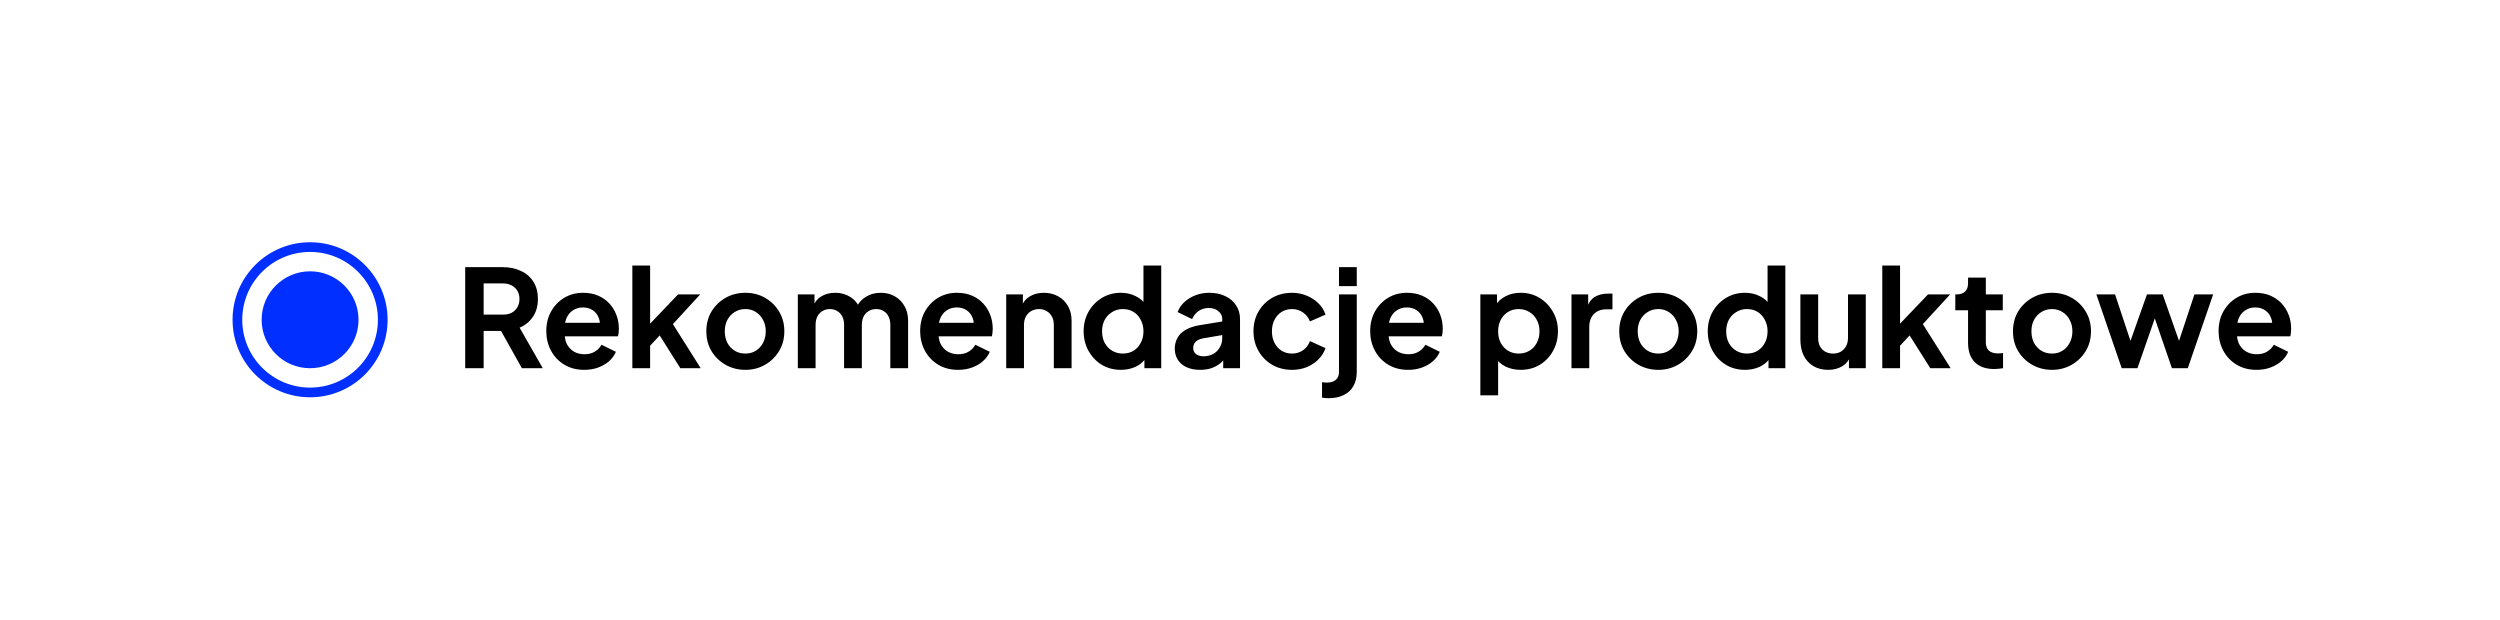<svg width="258" height="64" viewBox="0 0 258 64" fill="none" xmlns="http://www.w3.org/2000/svg">
<g filter="url(#filter0_d_7882_69744)">
<path d="M8 28C8 16.954 16.954 8 28 8H226C237.046 8 246 16.954 246 28V32C246 43.046 237.046 52 226 52H28C16.954 52 8 43.046 8 32V28Z" fill="white"/>
<path d="M46.008 36V25.57H49.886C50.595 25.57 51.221 25.701 51.762 25.962C52.313 26.214 52.742 26.587 53.05 27.082C53.358 27.567 53.512 28.16 53.512 28.86C53.512 29.579 53.339 30.19 52.994 30.694C52.658 31.198 52.201 31.571 51.622 31.814L54.016 36H51.86L49.298 31.422L50.53 32.15H47.912V36H46.008ZM47.912 30.47H49.914C50.259 30.47 50.558 30.405 50.81 30.274C51.062 30.134 51.258 29.943 51.398 29.7C51.538 29.457 51.608 29.177 51.608 28.86C51.608 28.533 51.538 28.253 51.398 28.02C51.258 27.777 51.062 27.591 50.81 27.46C50.558 27.32 50.259 27.25 49.914 27.25H47.912V30.47ZM58.298 36.168C57.514 36.168 56.828 35.991 56.24 35.636C55.652 35.281 55.195 34.801 54.868 34.194C54.541 33.587 54.378 32.915 54.378 32.178C54.378 31.413 54.541 30.736 54.868 30.148C55.204 29.551 55.657 29.079 56.226 28.734C56.805 28.389 57.449 28.216 58.158 28.216C58.755 28.216 59.278 28.314 59.726 28.51C60.183 28.706 60.571 28.977 60.888 29.322C61.205 29.667 61.448 30.064 61.616 30.512C61.784 30.951 61.868 31.427 61.868 31.94C61.868 32.071 61.859 32.206 61.84 32.346C61.831 32.486 61.807 32.607 61.77 32.71H55.89V31.31H60.734L59.866 31.968C59.95 31.539 59.927 31.156 59.796 30.82C59.675 30.484 59.469 30.218 59.18 30.022C58.9 29.826 58.559 29.728 58.158 29.728C57.775 29.728 57.435 29.826 57.136 30.022C56.837 30.209 56.609 30.489 56.45 30.862C56.301 31.226 56.245 31.669 56.282 32.192C56.245 32.659 56.305 33.074 56.464 33.438C56.632 33.793 56.875 34.068 57.192 34.264C57.519 34.46 57.892 34.558 58.312 34.558C58.732 34.558 59.087 34.469 59.376 34.292C59.675 34.115 59.908 33.877 60.076 33.578L61.56 34.306C61.411 34.67 61.177 34.992 60.86 35.272C60.543 35.552 60.165 35.771 59.726 35.93C59.297 36.089 58.821 36.168 58.298 36.168ZM63.258 36V25.402H65.092V32.346L64.392 32.136L67.976 28.384H70.258L67.444 31.45L70.314 36H68.214L65.722 32.052L66.814 31.828L64.518 34.292L65.092 33.172V36H63.258ZM74.926 36.168C74.179 36.168 73.498 35.995 72.882 35.65C72.275 35.305 71.79 34.833 71.426 34.236C71.071 33.639 70.894 32.957 70.894 32.192C70.894 31.427 71.071 30.745 71.426 30.148C71.79 29.551 72.275 29.079 72.882 28.734C73.488 28.389 74.17 28.216 74.926 28.216C75.672 28.216 76.349 28.389 76.956 28.734C77.562 29.079 78.043 29.551 78.398 30.148C78.762 30.736 78.944 31.417 78.944 32.192C78.944 32.957 78.762 33.639 78.398 34.236C78.034 34.833 77.548 35.305 76.942 35.65C76.335 35.995 75.663 36.168 74.926 36.168ZM74.926 34.488C75.336 34.488 75.696 34.39 76.004 34.194C76.321 33.998 76.568 33.727 76.746 33.382C76.932 33.027 77.026 32.631 77.026 32.192C77.026 31.744 76.932 31.352 76.746 31.016C76.568 30.671 76.321 30.4 76.004 30.204C75.696 29.999 75.336 29.896 74.926 29.896C74.506 29.896 74.137 29.999 73.82 30.204C73.502 30.4 73.25 30.671 73.064 31.016C72.886 31.352 72.798 31.744 72.798 32.192C72.798 32.631 72.886 33.027 73.064 33.382C73.25 33.727 73.502 33.998 73.82 34.194C74.137 34.39 74.506 34.488 74.926 34.488ZM80.335 36V28.384H82.056V30.148L81.861 29.854C82.001 29.303 82.281 28.893 82.701 28.622C83.121 28.351 83.615 28.216 84.184 28.216C84.81 28.216 85.361 28.379 85.837 28.706C86.312 29.033 86.621 29.462 86.76 29.994L86.243 30.036C86.476 29.429 86.826 28.977 87.293 28.678C87.759 28.37 88.296 28.216 88.903 28.216C89.444 28.216 89.924 28.337 90.344 28.58C90.774 28.823 91.11 29.163 91.353 29.602C91.595 30.031 91.716 30.531 91.716 31.1V36H89.882V31.534C89.882 31.198 89.822 30.909 89.701 30.666C89.579 30.423 89.411 30.237 89.197 30.106C88.982 29.966 88.721 29.896 88.412 29.896C88.123 29.896 87.867 29.966 87.642 30.106C87.418 30.237 87.246 30.423 87.124 30.666C87.003 30.909 86.942 31.198 86.942 31.534V36H85.109V31.534C85.109 31.198 85.048 30.909 84.927 30.666C84.805 30.423 84.632 30.237 84.409 30.106C84.194 29.966 83.937 29.896 83.638 29.896C83.349 29.896 83.093 29.966 82.868 30.106C82.644 30.237 82.472 30.423 82.35 30.666C82.229 30.909 82.168 31.198 82.168 31.534V36H80.335ZM96.88 36.168C96.096 36.168 95.41 35.991 94.822 35.636C94.234 35.281 93.777 34.801 93.45 34.194C93.123 33.587 92.96 32.915 92.96 32.178C92.96 31.413 93.123 30.736 93.45 30.148C93.786 29.551 94.239 29.079 94.808 28.734C95.387 28.389 96.031 28.216 96.74 28.216C97.337 28.216 97.86 28.314 98.308 28.51C98.765 28.706 99.153 28.977 99.47 29.322C99.787 29.667 100.03 30.064 100.198 30.512C100.366 30.951 100.45 31.427 100.45 31.94C100.45 32.071 100.441 32.206 100.422 32.346C100.413 32.486 100.389 32.607 100.352 32.71H94.472V31.31H99.316L98.448 31.968C98.532 31.539 98.509 31.156 98.378 30.82C98.257 30.484 98.051 30.218 97.762 30.022C97.482 29.826 97.141 29.728 96.74 29.728C96.357 29.728 96.017 29.826 95.718 30.022C95.419 30.209 95.191 30.489 95.032 30.862C94.883 31.226 94.827 31.669 94.864 32.192C94.827 32.659 94.887 33.074 95.046 33.438C95.214 33.793 95.457 34.068 95.774 34.264C96.101 34.46 96.474 34.558 96.894 34.558C97.314 34.558 97.669 34.469 97.958 34.292C98.257 34.115 98.49 33.877 98.658 33.578L100.142 34.306C99.993 34.67 99.759 34.992 99.442 35.272C99.125 35.552 98.747 35.771 98.308 35.93C97.879 36.089 97.403 36.168 96.88 36.168ZM101.84 36V28.384H103.562V29.882L103.422 29.616C103.6 29.159 103.889 28.813 104.29 28.58C104.701 28.337 105.177 28.216 105.718 28.216C106.278 28.216 106.773 28.337 107.202 28.58C107.641 28.823 107.982 29.163 108.224 29.602C108.467 30.031 108.588 30.531 108.588 31.1V36H106.754V31.534C106.754 31.198 106.689 30.909 106.558 30.666C106.428 30.423 106.246 30.237 106.012 30.106C105.788 29.966 105.522 29.896 105.214 29.896C104.916 29.896 104.65 29.966 104.416 30.106C104.183 30.237 104.001 30.423 103.87 30.666C103.74 30.909 103.674 31.198 103.674 31.534V36H101.84ZM113.681 36.168C112.944 36.168 112.286 35.995 111.707 35.65C111.128 35.295 110.671 34.815 110.335 34.208C109.999 33.601 109.831 32.929 109.831 32.192C109.831 31.445 109.999 30.773 110.335 30.176C110.671 29.579 111.128 29.103 111.707 28.748C112.295 28.393 112.948 28.216 113.667 28.216C114.246 28.216 114.759 28.333 115.207 28.566C115.664 28.79 116.024 29.107 116.285 29.518L116.005 29.896V25.402H117.839V36H116.103V34.53L116.299 34.894C116.038 35.305 115.674 35.622 115.207 35.846C114.74 36.061 114.232 36.168 113.681 36.168ZM113.877 34.488C114.297 34.488 114.666 34.39 114.983 34.194C115.3 33.998 115.548 33.727 115.725 33.382C115.912 33.037 116.005 32.64 116.005 32.192C116.005 31.753 115.912 31.361 115.725 31.016C115.548 30.661 115.3 30.386 114.983 30.19C114.666 29.994 114.297 29.896 113.877 29.896C113.466 29.896 113.098 29.999 112.771 30.204C112.444 30.4 112.188 30.671 112.001 31.016C111.824 31.352 111.735 31.744 111.735 32.192C111.735 32.64 111.824 33.037 112.001 33.382C112.188 33.727 112.444 33.998 112.771 34.194C113.098 34.39 113.466 34.488 113.877 34.488ZM121.855 36.168C121.323 36.168 120.861 36.079 120.469 35.902C120.077 35.725 119.774 35.473 119.559 35.146C119.345 34.81 119.237 34.423 119.237 33.984C119.237 33.564 119.331 33.191 119.517 32.864C119.704 32.528 119.993 32.248 120.385 32.024C120.777 31.8 121.272 31.641 121.869 31.548L124.361 31.142V32.542L122.219 32.906C121.855 32.971 121.585 33.088 121.407 33.256C121.23 33.424 121.141 33.643 121.141 33.914C121.141 34.175 121.239 34.385 121.435 34.544C121.641 34.693 121.893 34.768 122.191 34.768C122.574 34.768 122.91 34.689 123.199 34.53C123.498 34.362 123.727 34.133 123.885 33.844C124.053 33.555 124.137 33.237 124.137 32.892V30.932C124.137 30.605 124.007 30.335 123.745 30.12C123.493 29.896 123.157 29.784 122.737 29.784C122.345 29.784 121.995 29.891 121.687 30.106C121.389 30.311 121.169 30.587 121.029 30.932L119.531 30.204C119.681 29.803 119.914 29.457 120.231 29.168C120.558 28.869 120.941 28.636 121.379 28.468C121.818 28.3 122.294 28.216 122.807 28.216C123.433 28.216 123.983 28.333 124.459 28.566C124.935 28.79 125.304 29.107 125.565 29.518C125.836 29.919 125.971 30.391 125.971 30.932V36H124.235V34.698L124.627 34.67C124.431 34.997 124.198 35.272 123.927 35.496C123.657 35.711 123.349 35.879 123.003 36C122.658 36.112 122.275 36.168 121.855 36.168ZM131.335 36.168C130.579 36.168 129.897 35.995 129.291 35.65C128.693 35.295 128.222 34.819 127.877 34.222C127.531 33.615 127.359 32.934 127.359 32.178C127.359 31.422 127.531 30.745 127.877 30.148C128.222 29.551 128.693 29.079 129.291 28.734C129.897 28.389 130.579 28.216 131.335 28.216C131.876 28.216 132.38 28.314 132.847 28.51C133.313 28.697 133.715 28.958 134.051 29.294C134.396 29.621 134.643 30.013 134.793 30.47L133.183 31.17C133.043 30.787 132.805 30.479 132.469 30.246C132.142 30.013 131.764 29.896 131.335 29.896C130.933 29.896 130.574 29.994 130.257 30.19C129.949 30.386 129.706 30.657 129.529 31.002C129.351 31.347 129.263 31.744 129.263 32.192C129.263 32.64 129.351 33.037 129.529 33.382C129.706 33.727 129.949 33.998 130.257 34.194C130.574 34.39 130.933 34.488 131.335 34.488C131.773 34.488 132.156 34.371 132.483 34.138C132.809 33.905 133.043 33.592 133.183 33.2L134.793 33.928C134.643 34.357 134.401 34.745 134.065 35.09C133.729 35.426 133.327 35.692 132.861 35.888C132.394 36.075 131.885 36.168 131.335 36.168ZM135.134 39.094C135.013 39.094 134.887 39.089 134.756 39.08C134.625 39.071 134.518 39.057 134.434 39.038V37.442C134.602 37.47 134.77 37.484 134.938 37.484C135.33 37.484 135.633 37.391 135.848 37.204C136.072 37.027 136.184 36.751 136.184 36.378V28.384H138.018V36.378C138.018 36.957 137.901 37.447 137.668 37.848C137.435 38.259 137.099 38.567 136.66 38.772C136.231 38.987 135.722 39.094 135.134 39.094ZM136.184 27.53V25.57H138.018V27.53H136.184ZM143.323 36.168C142.539 36.168 141.853 35.991 141.265 35.636C140.677 35.281 140.22 34.801 139.893 34.194C139.567 33.587 139.403 32.915 139.403 32.178C139.403 31.413 139.567 30.736 139.893 30.148C140.229 29.551 140.682 29.079 141.251 28.734C141.83 28.389 142.474 28.216 143.183 28.216C143.781 28.216 144.303 28.314 144.751 28.51C145.209 28.706 145.596 28.977 145.913 29.322C146.231 29.667 146.473 30.064 146.641 30.512C146.809 30.951 146.893 31.427 146.893 31.94C146.893 32.071 146.884 32.206 146.865 32.346C146.856 32.486 146.833 32.607 146.795 32.71H140.915V31.31H145.759L144.891 31.968C144.975 31.539 144.952 31.156 144.821 30.82C144.7 30.484 144.495 30.218 144.205 30.022C143.925 29.826 143.585 29.728 143.183 29.728C142.801 29.728 142.46 29.826 142.161 30.022C141.863 30.209 141.634 30.489 141.475 30.862C141.326 31.226 141.27 31.669 141.307 32.192C141.27 32.659 141.331 33.074 141.489 33.438C141.657 33.793 141.9 34.068 142.217 34.264C142.544 34.46 142.917 34.558 143.337 34.558C143.757 34.558 144.112 34.469 144.401 34.292C144.7 34.115 144.933 33.877 145.101 33.578L146.585 34.306C146.436 34.67 146.203 34.992 145.885 35.272C145.568 35.552 145.19 35.771 144.751 35.93C144.322 36.089 143.846 36.168 143.323 36.168ZM150.772 38.8V28.384H152.494V29.896L152.326 29.518C152.587 29.107 152.942 28.79 153.39 28.566C153.838 28.333 154.356 28.216 154.944 28.216C155.663 28.216 156.311 28.393 156.89 28.748C157.469 29.103 157.926 29.579 158.262 30.176C158.607 30.773 158.78 31.445 158.78 32.192C158.78 32.929 158.612 33.601 158.276 34.208C157.94 34.815 157.483 35.295 156.904 35.65C156.325 35.995 155.667 36.168 154.93 36.168C154.379 36.168 153.871 36.061 153.404 35.846C152.947 35.622 152.583 35.305 152.312 34.894L152.606 34.53V38.8H150.772ZM154.72 34.488C155.14 34.488 155.513 34.39 155.84 34.194C156.167 33.998 156.419 33.727 156.596 33.382C156.783 33.037 156.876 32.64 156.876 32.192C156.876 31.744 156.783 31.352 156.596 31.016C156.419 30.671 156.167 30.4 155.84 30.204C155.513 29.999 155.14 29.896 154.72 29.896C154.319 29.896 153.955 29.994 153.628 30.19C153.311 30.386 153.059 30.661 152.872 31.016C152.695 31.361 152.606 31.753 152.606 32.192C152.606 32.64 152.695 33.037 152.872 33.382C153.059 33.727 153.311 33.998 153.628 34.194C153.955 34.39 154.319 34.488 154.72 34.488ZM160.178 36V28.384H161.9V30.078L161.76 29.826C161.938 29.257 162.213 28.86 162.586 28.636C162.969 28.412 163.426 28.3 163.958 28.3H164.406V29.924H163.748C163.226 29.924 162.806 30.087 162.488 30.414C162.171 30.731 162.012 31.179 162.012 31.758V36H160.178ZM169.139 36.168C168.392 36.168 167.711 35.995 167.095 35.65C166.488 35.305 166.003 34.833 165.639 34.236C165.284 33.639 165.107 32.957 165.107 32.192C165.107 31.427 165.284 30.745 165.639 30.148C166.003 29.551 166.488 29.079 167.095 28.734C167.701 28.389 168.383 28.216 169.139 28.216C169.885 28.216 170.562 28.389 171.169 28.734C171.775 29.079 172.256 29.551 172.611 30.148C172.975 30.736 173.157 31.417 173.157 32.192C173.157 32.957 172.975 33.639 172.611 34.236C172.247 34.833 171.761 35.305 171.155 35.65C170.548 35.995 169.876 36.168 169.139 36.168ZM169.139 34.488C169.549 34.488 169.909 34.39 170.217 34.194C170.534 33.998 170.781 33.727 170.959 33.382C171.145 33.027 171.239 32.631 171.239 32.192C171.239 31.744 171.145 31.352 170.959 31.016C170.781 30.671 170.534 30.4 170.217 30.204C169.909 29.999 169.549 29.896 169.139 29.896C168.719 29.896 168.35 29.999 168.033 30.204C167.715 30.4 167.463 30.671 167.277 31.016C167.099 31.352 167.011 31.744 167.011 32.192C167.011 32.631 167.099 33.027 167.277 33.382C167.463 33.727 167.715 33.998 168.033 34.194C168.35 34.39 168.719 34.488 169.139 34.488ZM178.089 36.168C177.352 36.168 176.694 35.995 176.115 35.65C175.537 35.295 175.079 34.815 174.743 34.208C174.407 33.601 174.239 32.929 174.239 32.192C174.239 31.445 174.407 30.773 174.743 30.176C175.079 29.579 175.537 29.103 176.115 28.748C176.703 28.393 177.357 28.216 178.075 28.216C178.654 28.216 179.167 28.333 179.615 28.566C180.073 28.79 180.432 29.107 180.693 29.518L180.413 29.896V25.402H182.247V36H180.511V34.53L180.707 34.894C180.446 35.305 180.082 35.622 179.615 35.846C179.149 36.061 178.64 36.168 178.089 36.168ZM178.285 34.488C178.705 34.488 179.074 34.39 179.391 34.194C179.709 33.998 179.956 33.727 180.133 33.382C180.32 33.037 180.413 32.64 180.413 32.192C180.413 31.753 180.32 31.361 180.133 31.016C179.956 30.661 179.709 30.386 179.391 30.19C179.074 29.994 178.705 29.896 178.285 29.896C177.875 29.896 177.506 29.999 177.179 30.204C176.853 30.4 176.596 30.671 176.409 31.016C176.232 31.352 176.143 31.744 176.143 32.192C176.143 32.64 176.232 33.037 176.409 33.382C176.596 33.727 176.853 33.998 177.179 34.194C177.506 34.39 177.875 34.488 178.285 34.488ZM186.67 36.168C186.082 36.168 185.568 36.037 185.13 35.776C184.7 35.515 184.369 35.151 184.136 34.684C183.912 34.217 183.8 33.671 183.8 33.046V28.384H185.634V32.892C185.634 33.209 185.694 33.489 185.816 33.732C185.946 33.965 186.128 34.152 186.362 34.292C186.604 34.423 186.875 34.488 187.174 34.488C187.472 34.488 187.738 34.423 187.972 34.292C188.205 34.152 188.387 33.961 188.518 33.718C188.648 33.475 188.714 33.186 188.714 32.85V28.384H190.548V36H188.812V34.502L188.966 34.768C188.788 35.235 188.494 35.585 188.084 35.818C187.682 36.051 187.211 36.168 186.67 36.168ZM192.252 36V25.402H194.086V32.346L193.386 32.136L196.97 28.384H199.252L196.438 31.45L199.308 36H197.208L194.716 32.052L195.808 31.828L193.512 34.292L194.086 33.172V36H192.252ZM203.805 36.084C202.946 36.084 202.279 35.851 201.803 35.384C201.336 34.908 201.103 34.241 201.103 33.382V30.022H199.787V28.384H199.927C200.3 28.384 200.589 28.286 200.795 28.09C201 27.894 201.103 27.609 201.103 27.236V26.648H202.937V28.384H204.687V30.022H202.937V33.284C202.937 33.536 202.979 33.751 203.063 33.928C203.156 34.105 203.296 34.241 203.483 34.334C203.679 34.427 203.926 34.474 204.225 34.474C204.29 34.474 204.365 34.469 204.449 34.46C204.542 34.451 204.631 34.441 204.715 34.432V36C204.584 36.019 204.435 36.037 204.267 36.056C204.099 36.075 203.945 36.084 203.805 36.084ZM209.771 36.168C209.025 36.168 208.343 35.995 207.727 35.65C207.121 35.305 206.635 34.833 206.271 34.236C205.917 33.639 205.739 32.957 205.739 32.192C205.739 31.427 205.917 30.745 206.271 30.148C206.635 29.551 207.121 29.079 207.727 28.734C208.334 28.389 209.015 28.216 209.771 28.216C210.518 28.216 211.195 28.389 211.801 28.734C212.408 29.079 212.889 29.551 213.243 30.148C213.607 30.736 213.789 31.417 213.789 32.192C213.789 32.957 213.607 33.639 213.243 34.236C212.879 34.833 212.394 35.305 211.787 35.65C211.181 35.995 210.509 36.168 209.771 36.168ZM209.771 34.488C210.182 34.488 210.541 34.39 210.849 34.194C211.167 33.998 211.414 33.727 211.591 33.382C211.778 33.027 211.871 32.631 211.871 32.192C211.871 31.744 211.778 31.352 211.591 31.016C211.414 30.671 211.167 30.4 210.849 30.204C210.541 29.999 210.182 29.896 209.771 29.896C209.351 29.896 208.983 29.999 208.665 30.204C208.348 30.4 208.096 30.671 207.909 31.016C207.732 31.352 207.643 31.744 207.643 32.192C207.643 32.631 207.732 33.027 207.909 33.382C208.096 33.727 208.348 33.998 208.665 34.194C208.983 34.39 209.351 34.488 209.771 34.488ZM216.961 36L214.343 28.384H216.275L218.193 34.166L217.521 34.152L219.565 28.384H221.189L223.219 34.152L222.547 34.166L224.465 28.384H226.397L223.779 36H222.141L220.069 29.966H220.685L218.585 36H216.961ZM230.878 36.168C230.094 36.168 229.408 35.991 228.82 35.636C228.232 35.281 227.775 34.801 227.448 34.194C227.121 33.587 226.958 32.915 226.958 32.178C226.958 31.413 227.121 30.736 227.448 30.148C227.784 29.551 228.237 29.079 228.806 28.734C229.385 28.389 230.029 28.216 230.738 28.216C231.335 28.216 231.858 28.314 232.306 28.51C232.763 28.706 233.151 28.977 233.468 29.322C233.785 29.667 234.028 30.064 234.196 30.512C234.364 30.951 234.448 31.427 234.448 31.94C234.448 32.071 234.439 32.206 234.42 32.346C234.411 32.486 234.387 32.607 234.35 32.71H228.47V31.31H233.314L232.446 31.968C232.53 31.539 232.507 31.156 232.376 30.82C232.255 30.484 232.049 30.218 231.76 30.022C231.48 29.826 231.139 29.728 230.738 29.728C230.355 29.728 230.015 29.826 229.716 30.022C229.417 30.209 229.189 30.489 229.03 30.862C228.881 31.226 228.825 31.669 228.862 32.192C228.825 32.659 228.885 33.074 229.044 33.438C229.212 33.793 229.455 34.068 229.772 34.264C230.099 34.46 230.472 34.558 230.892 34.558C231.312 34.558 231.667 34.469 231.956 34.292C232.255 34.115 232.488 33.877 232.656 33.578L234.14 34.306C233.991 34.67 233.757 34.992 233.44 35.272C233.123 35.552 232.745 35.771 232.306 35.93C231.877 36.089 231.401 36.168 230.878 36.168Z" fill="black"/>
<circle cx="30" cy="31" r="7.5" stroke="#002FFF"/>
<circle cx="30" cy="31" r="5" fill="#002FFF"/>
</g>
<defs>
<filter id="filter0_d_7882_69744" x="0" y="0" width="258" height="64" filterUnits="userSpaceOnUse" color-interpolation-filters="sRGB">
<feFlood flood-opacity="0" result="BackgroundImageFix"/>
<feColorMatrix in="SourceAlpha" type="matrix" values="0 0 0 0 0 0 0 0 0 0 0 0 0 0 0 0 0 0 127 0" result="hardAlpha"/>
<feOffset dx="2" dy="2"/>
<feGaussianBlur stdDeviation="5"/>
<feComposite in2="hardAlpha" operator="out"/>
<feColorMatrix type="matrix" values="0 0 0 0 0.067 0 0 0 0 0.075 0 0 0 0 0.098 0 0 0 0.05 0"/>
<feBlend mode="normal" in2="BackgroundImageFix" result="effect1_dropShadow_7882_69744"/>
<feBlend mode="normal" in="SourceGraphic" in2="effect1_dropShadow_7882_69744" result="shape"/>
</filter>
</defs>
</svg>
